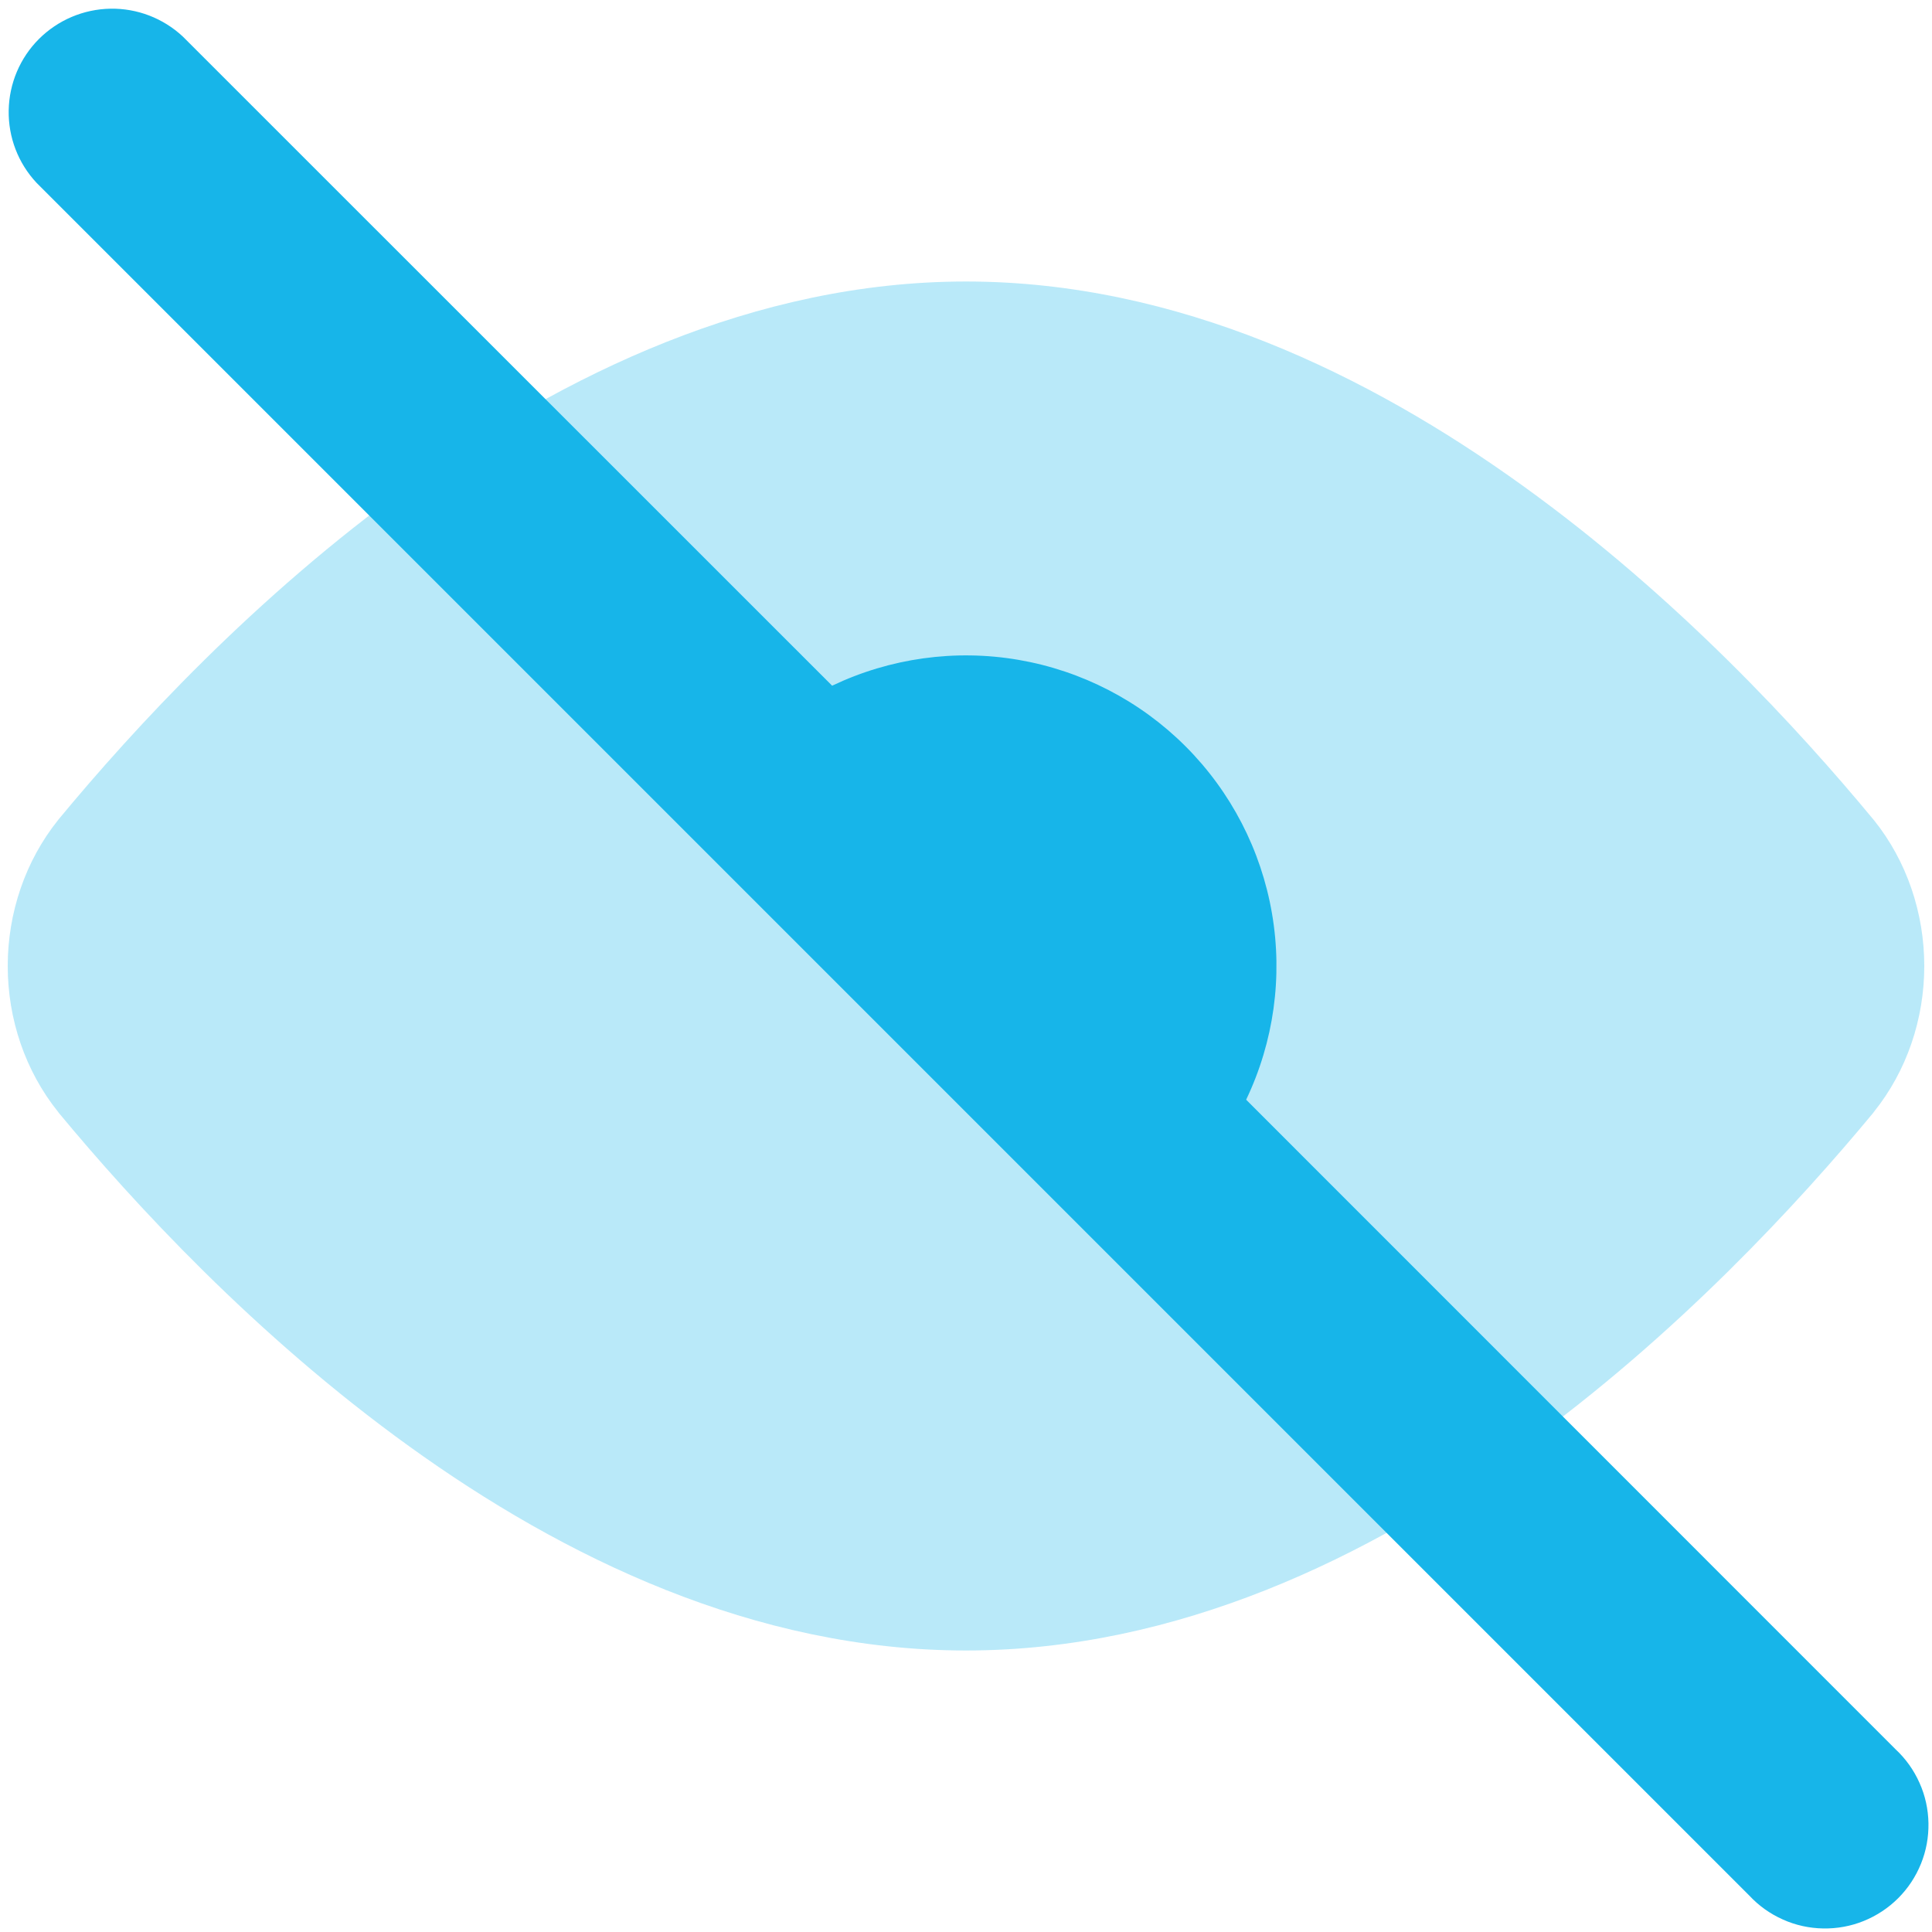 <svg width="24" height="24" viewBox="0 0 24 24" fill="none" xmlns="http://www.w3.org/2000/svg">
<path d="M12 3.497C9.374 3.497 6.994 4.658 5.083 6.034C3.166 7.413 1.649 9.065 0.73 10.176L0.723 10.185C0.312 10.697 0.096 11.344 0.096 12C0.096 12.657 0.312 13.303 0.723 13.814L0.73 13.824C1.649 14.933 3.166 16.586 5.085 17.968C6.994 19.344 9.372 20.503 12 20.503C14.628 20.503 17.006 19.344 18.917 17.968C20.834 16.586 22.351 14.933 23.27 13.824L23.277 13.814C23.688 13.303 23.904 12.657 23.904 12C23.904 11.344 23.688 10.697 23.277 10.186L23.27 10.178C22.351 9.067 20.834 7.414 18.915 6.033C17.006 4.658 14.628 3.497 12 3.497Z" fill="#17B5E9" fill-opacity="0.3"/>
<path fill-rule="evenodd" clip-rule="evenodd" d="M0.453 2.27C0.225 2.026 0.102 1.704 0.108 1.371C0.114 1.037 0.248 0.72 0.484 0.484C0.72 0.249 1.037 0.114 1.371 0.108C1.704 0.102 2.026 0.226 2.27 0.453L10.337 8.518C11.057 8.175 11.866 8.062 12.652 8.197C13.438 8.332 14.163 8.707 14.727 9.271C15.291 9.835 15.666 10.56 15.801 11.347C15.936 12.133 15.824 12.941 15.48 13.661L23.547 21.73C23.674 21.848 23.775 21.99 23.845 22.148C23.916 22.305 23.953 22.476 23.956 22.648C23.959 22.821 23.928 22.992 23.863 23.152C23.798 23.313 23.702 23.458 23.58 23.58C23.458 23.702 23.312 23.798 23.152 23.863C22.992 23.928 22.821 23.959 22.648 23.956C22.476 23.953 22.305 23.916 22.148 23.845C21.99 23.775 21.848 23.674 21.73 23.547L0.453 2.27Z" fill="#17B5E9"/>
</svg>
